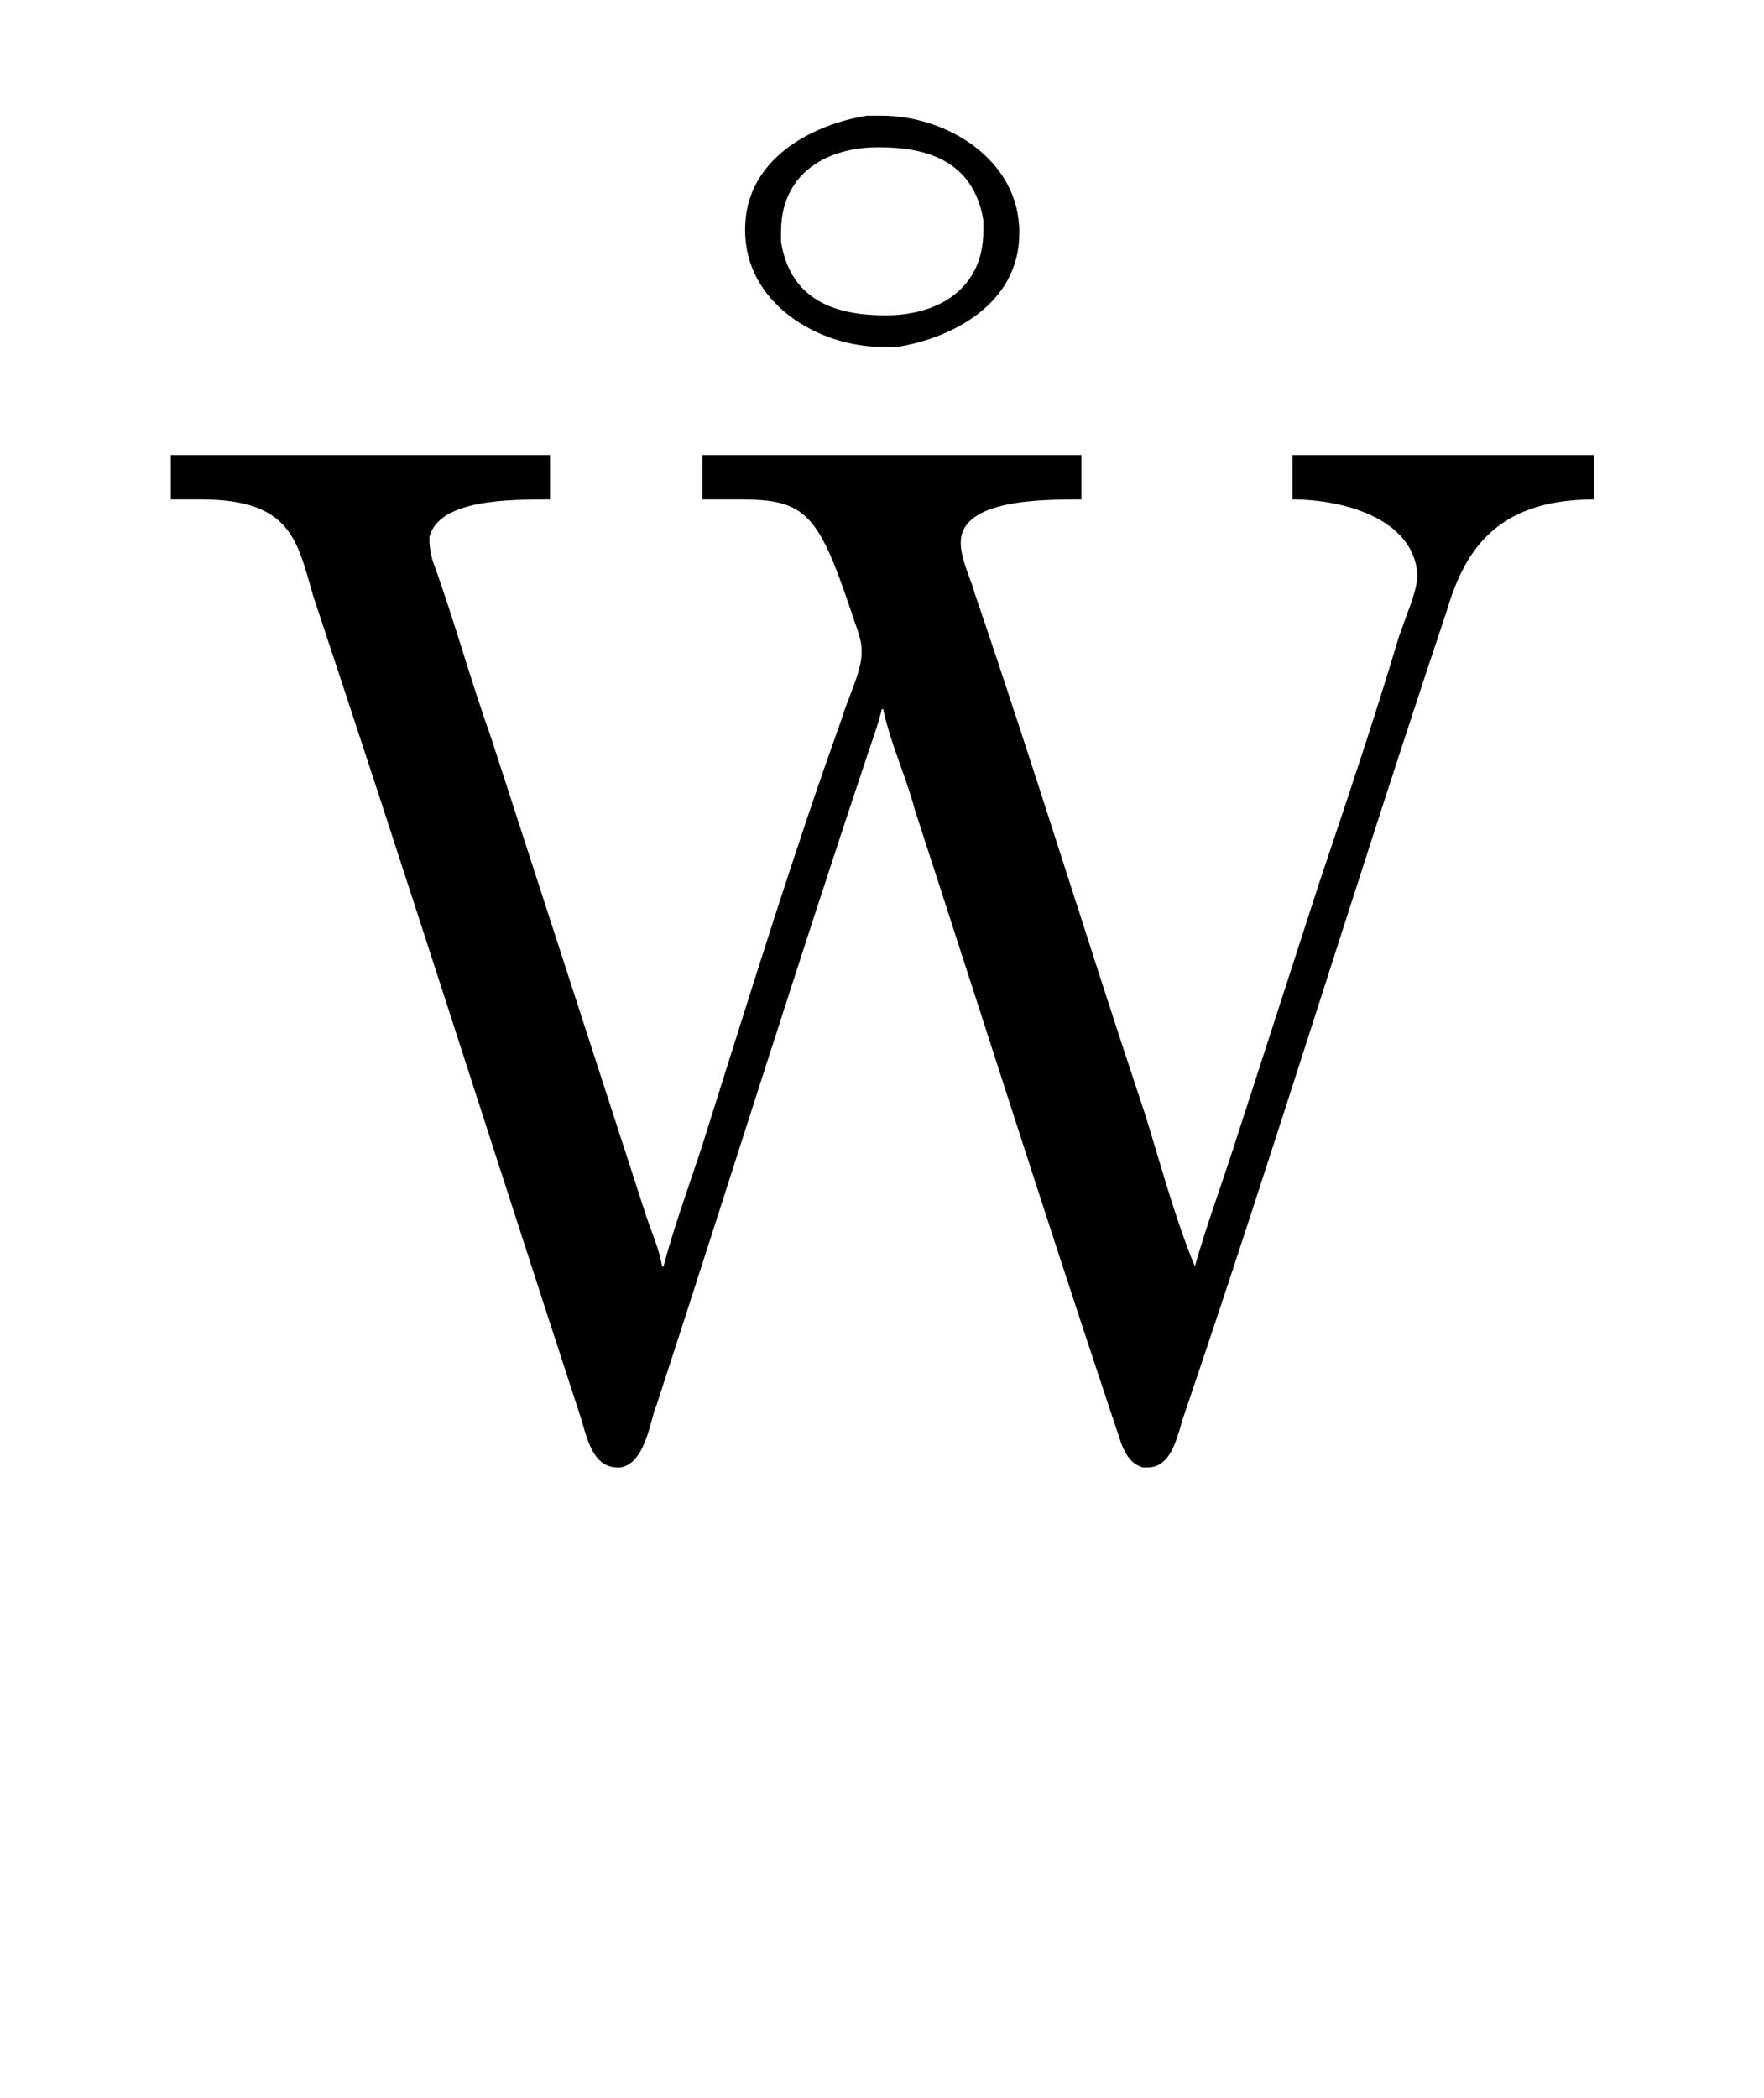 <?xml version='1.0' encoding='UTF-8'?>
<!-- This file was generated by dvisvgm 2.13.3 -->
<svg version='1.1' xmlns='http://www.w3.org/2000/svg' xmlns:xlink='http://www.w3.org/1999/xlink' viewBox='-158.342 -158.342 26.911 32'>
<title>\r{W}</title>
<desc Packages='' CommandUnicode='U+0057,U+030A' UnicodePackages='[utf8]{inputenc}'/>
<defs>
<path id='g0-6' d='M3.626-6.595C3.248-6.535 2.78-6.296 2.78-5.808V-5.798C2.78-5.3 3.278-4.991 3.736-4.991H3.836C4.214-5.051 4.682-5.29 4.682-5.778V-5.788C4.682-6.286 4.184-6.595 3.726-6.595H3.626ZM3.029-5.719V-5.788C3.029-6.197 3.347-6.376 3.706-6.376C4.035-6.376 4.364-6.286 4.433-5.868V-5.798C4.433-5.39 4.115-5.21 3.756-5.21C3.427-5.21 3.098-5.3 3.029-5.719Z'/>
<path id='g0-87' d='M.179-6.814V-6.506H.389C1.016-6.506 1.056-6.217 1.166-5.838C1.793-3.955 2.391-2.072 3.009-.179C3.059-.04 3.088 .209 3.278 .209H3.298C3.477 .179 3.507-.139 3.547-.219C4.045-1.743 4.523-3.278 5.031-4.792C5.061-4.882 5.091-4.961 5.111-5.051H5.121C5.171-4.812 5.28-4.583 5.34-4.354C5.788-2.979 6.227-1.594 6.685-.219L6.775 .05C6.804 .12 6.844 .189 6.924 .209H6.954C7.133 .209 7.163-.03 7.213-.169C7.841-2.012 8.408-3.875 9.026-5.719C9.146-6.127 9.355-6.506 10.052-6.506V-6.814H7.96V-6.506C8.309-6.506 8.797-6.376 8.827-5.988C8.827-5.928 8.807-5.858 8.787-5.798L8.697-5.549C8.528-4.981 8.339-4.423 8.149-3.856L7.552-2.012C7.462-1.733 7.362-1.465 7.283-1.186C7.143-1.524 7.044-1.903 6.934-2.252C6.535-3.447 6.167-4.653 5.758-5.848C5.729-5.958 5.659-6.087 5.659-6.207C5.659-6.506 6.217-6.506 6.496-6.506V-6.814H3.866V-6.506H4.134C4.583-6.506 4.672-6.406 4.902-5.719C4.922-5.649 4.971-5.549 4.971-5.46V-5.44C4.971-5.31 4.872-5.121 4.832-4.981C4.503-4.065 4.214-3.128 3.915-2.182C3.816-1.853 3.686-1.524 3.597-1.186H3.587C3.567-1.305 3.517-1.415 3.477-1.534L2.401-4.852C2.252-5.27 2.142-5.679 1.993-6.087C1.983-6.127 1.973-6.177 1.973-6.217V-6.247C2.042-6.506 2.521-6.506 2.809-6.506V-6.814H.179Z'/>
</defs>
<g id='page1' transform='scale(2.199)'>
<use x='-69.617' y='-64.609' xlink:href='#g0-6'/>
<use x='-71' y='-62.036' xlink:href='#g0-87'/>
</g>
</svg>
